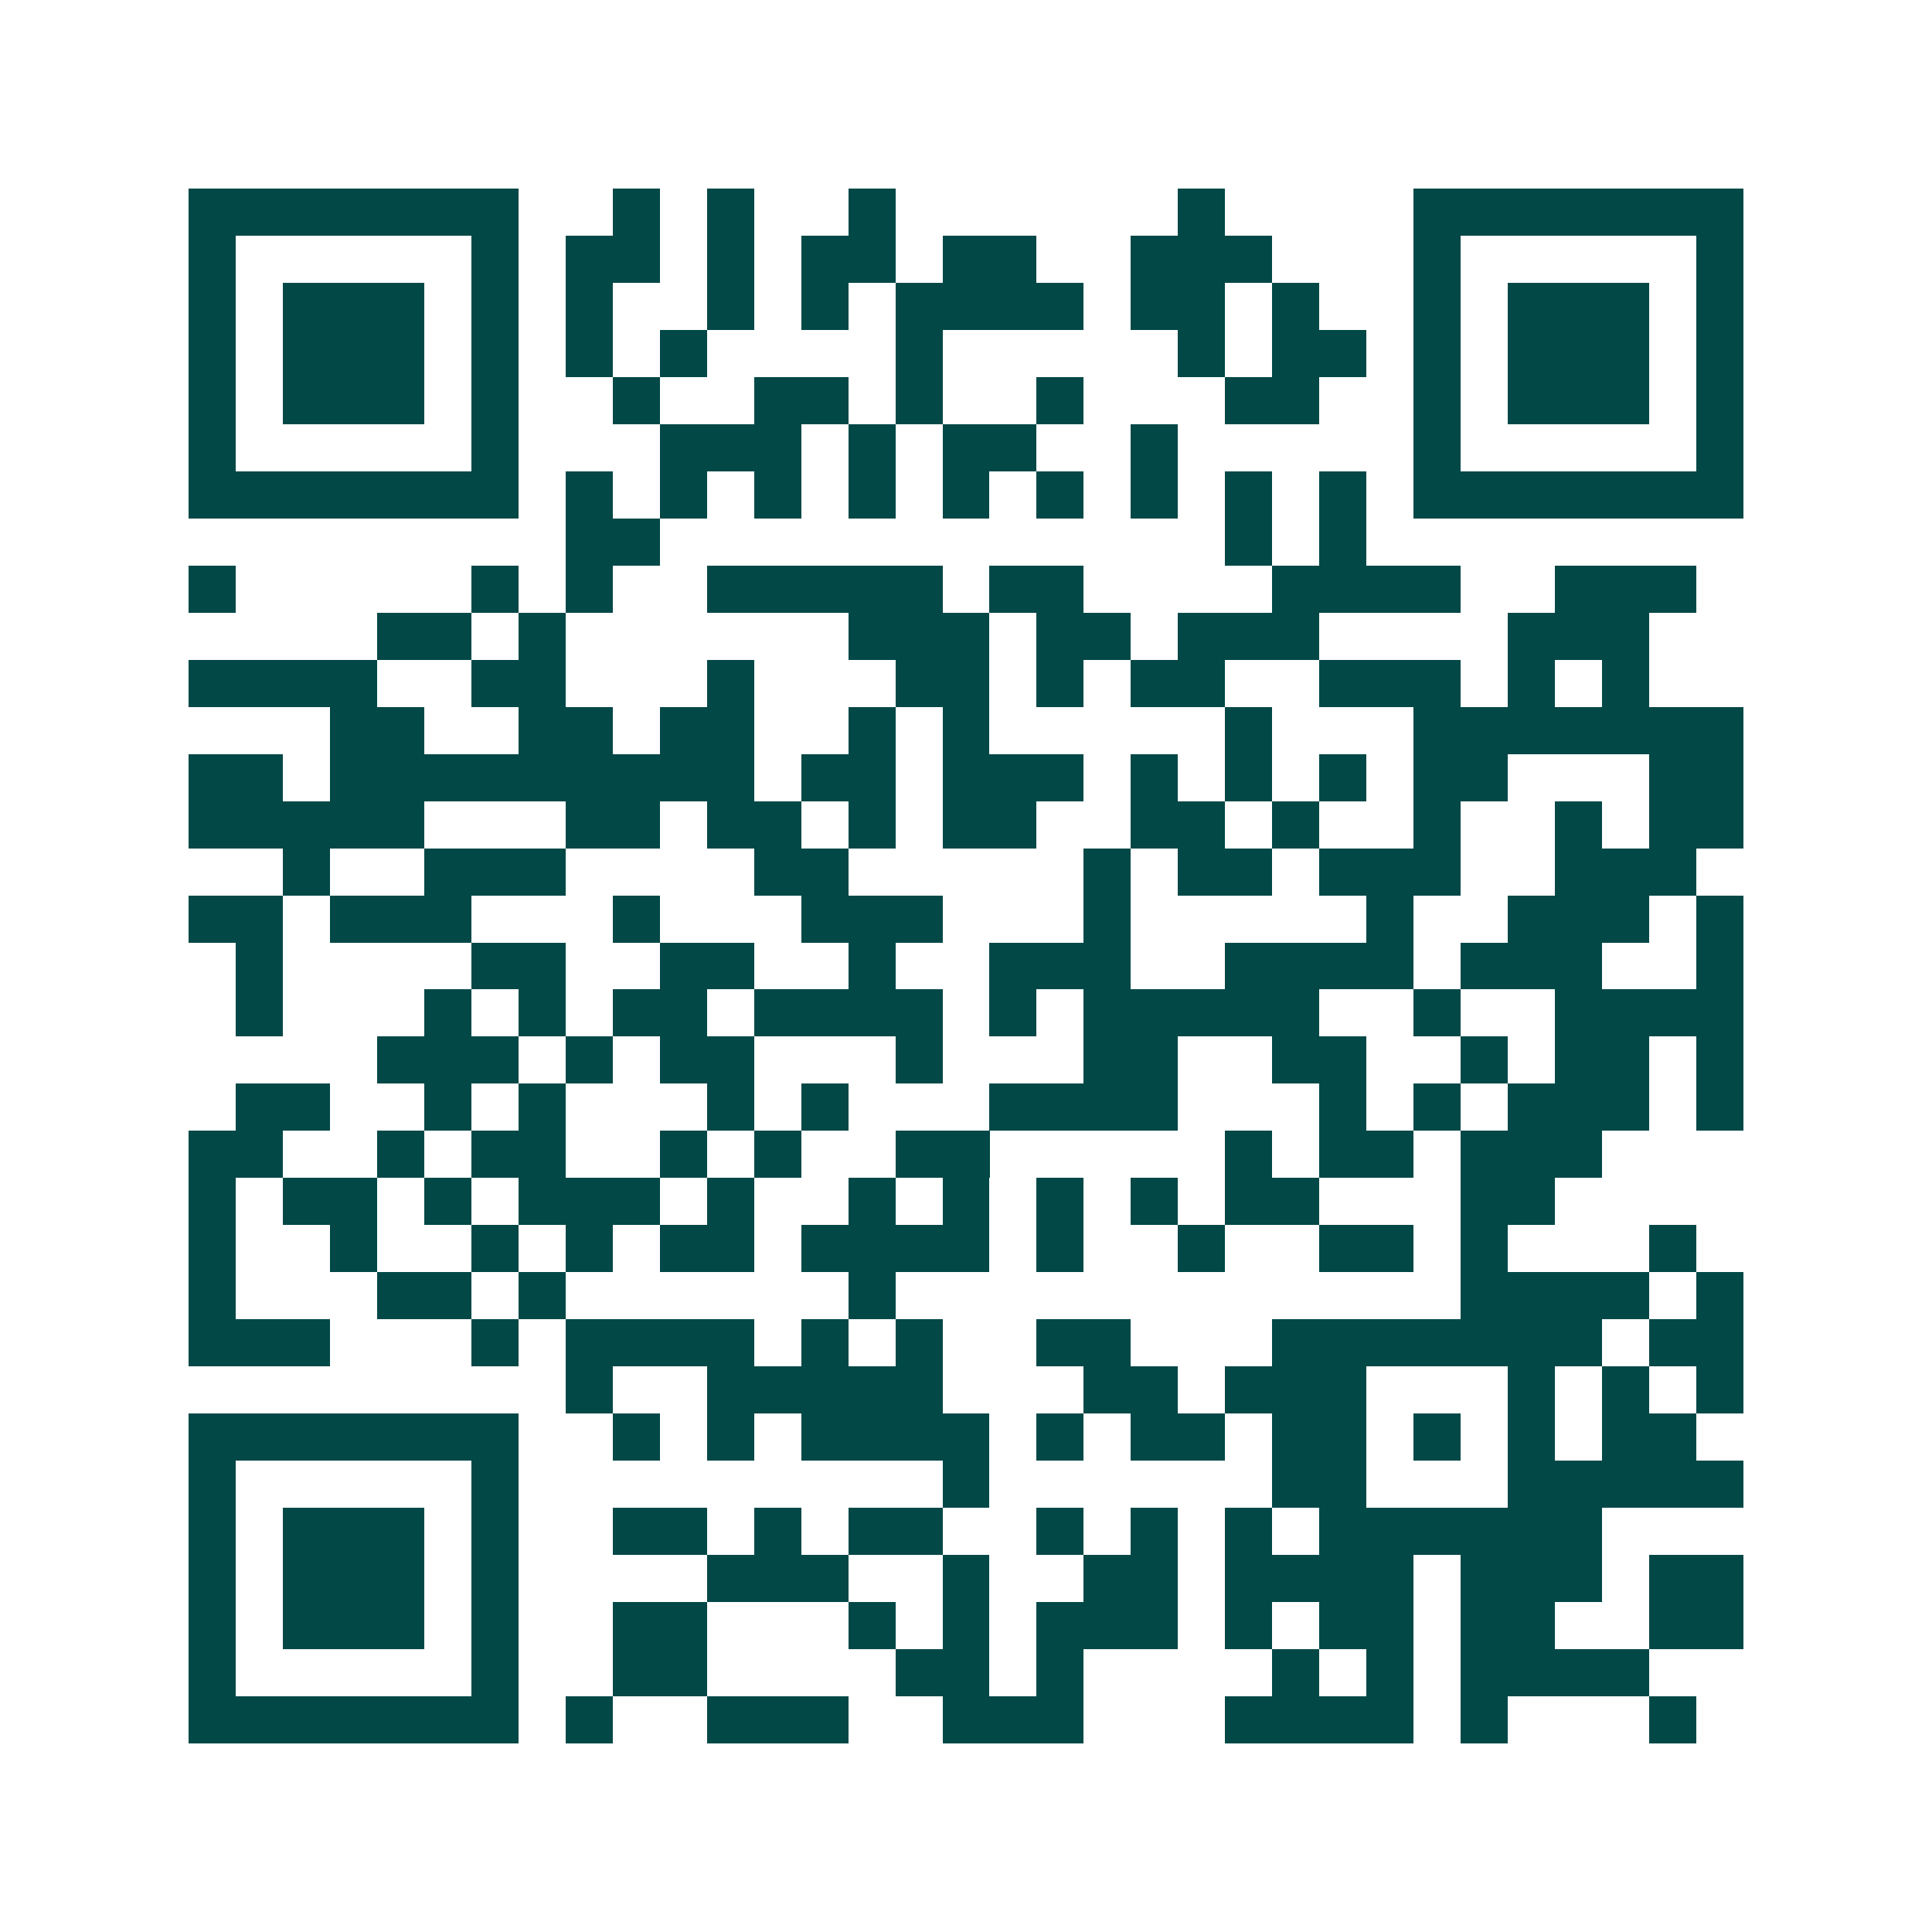 <svg xmlns="http://www.w3.org/2000/svg" width="200" height="200" viewBox="0 0 41 41" shape-rendering="crispEdges"><path fill="#ffffff" d="M0 0h41v41H0z"/><path stroke="#014847" d="M4 4.5h7m2 0h1m1 0h1m2 0h1m6 0h1m4 0h7M4 5.5h1m5 0h1m1 0h2m1 0h1m1 0h2m1 0h2m2 0h3m3 0h1m5 0h1M4 6.5h1m1 0h3m1 0h1m1 0h1m2 0h1m1 0h1m1 0h4m1 0h2m1 0h1m2 0h1m1 0h3m1 0h1M4 7.5h1m1 0h3m1 0h1m1 0h1m1 0h1m4 0h1m5 0h1m1 0h2m1 0h1m1 0h3m1 0h1M4 8.5h1m1 0h3m1 0h1m2 0h1m2 0h2m1 0h1m2 0h1m3 0h2m2 0h1m1 0h3m1 0h1M4 9.5h1m5 0h1m3 0h3m1 0h1m1 0h2m2 0h1m5 0h1m5 0h1M4 10.5h7m1 0h1m1 0h1m1 0h1m1 0h1m1 0h1m1 0h1m1 0h1m1 0h1m1 0h1m1 0h7M12 11.5h2m12 0h1m1 0h1M4 12.5h1m5 0h1m1 0h1m2 0h5m1 0h2m4 0h4m2 0h3M8 13.5h2m1 0h1m6 0h3m1 0h2m1 0h3m4 0h3M4 14.5h4m2 0h2m3 0h1m3 0h2m1 0h1m1 0h2m2 0h3m1 0h1m1 0h1M7 15.5h2m2 0h2m1 0h2m2 0h1m1 0h1m5 0h1m3 0h7M4 16.5h2m1 0h9m1 0h2m1 0h3m1 0h1m1 0h1m1 0h1m1 0h2m3 0h2M4 17.5h5m3 0h2m1 0h2m1 0h1m1 0h2m2 0h2m1 0h1m2 0h1m2 0h1m1 0h2M6 18.5h1m2 0h3m4 0h2m5 0h1m1 0h2m1 0h3m2 0h3M4 19.5h2m1 0h3m3 0h1m3 0h3m3 0h1m5 0h1m2 0h3m1 0h1M5 20.5h1m4 0h2m2 0h2m2 0h1m2 0h3m2 0h4m1 0h3m2 0h1M5 21.5h1m3 0h1m1 0h1m1 0h2m1 0h4m1 0h1m1 0h5m2 0h1m2 0h4M8 22.5h3m1 0h1m1 0h2m3 0h1m3 0h2m2 0h2m2 0h1m1 0h2m1 0h1M5 23.5h2m2 0h1m1 0h1m3 0h1m1 0h1m3 0h4m3 0h1m1 0h1m1 0h3m1 0h1M4 24.5h2m2 0h1m1 0h2m2 0h1m1 0h1m2 0h2m5 0h1m1 0h2m1 0h3M4 25.5h1m1 0h2m1 0h1m1 0h3m1 0h1m2 0h1m1 0h1m1 0h1m1 0h1m1 0h2m3 0h2M4 26.5h1m2 0h1m2 0h1m1 0h1m1 0h2m1 0h4m1 0h1m2 0h1m2 0h2m1 0h1m3 0h1M4 27.5h1m3 0h2m1 0h1m6 0h1m12 0h4m1 0h1M4 28.5h3m3 0h1m1 0h4m1 0h1m1 0h1m2 0h2m3 0h7m1 0h2M12 29.5h1m2 0h5m3 0h2m1 0h3m3 0h1m1 0h1m1 0h1M4 30.5h7m2 0h1m1 0h1m1 0h4m1 0h1m1 0h2m1 0h2m1 0h1m1 0h1m1 0h2M4 31.5h1m5 0h1m9 0h1m6 0h2m3 0h5M4 32.5h1m1 0h3m1 0h1m2 0h2m1 0h1m1 0h2m2 0h1m1 0h1m1 0h1m1 0h6M4 33.5h1m1 0h3m1 0h1m4 0h3m2 0h1m2 0h2m1 0h4m1 0h3m1 0h2M4 34.5h1m1 0h3m1 0h1m2 0h2m3 0h1m1 0h1m1 0h3m1 0h1m1 0h2m1 0h2m2 0h2M4 35.5h1m5 0h1m2 0h2m4 0h2m1 0h1m4 0h1m1 0h1m1 0h4M4 36.5h7m1 0h1m2 0h3m2 0h3m3 0h4m1 0h1m3 0h1"/></svg>
